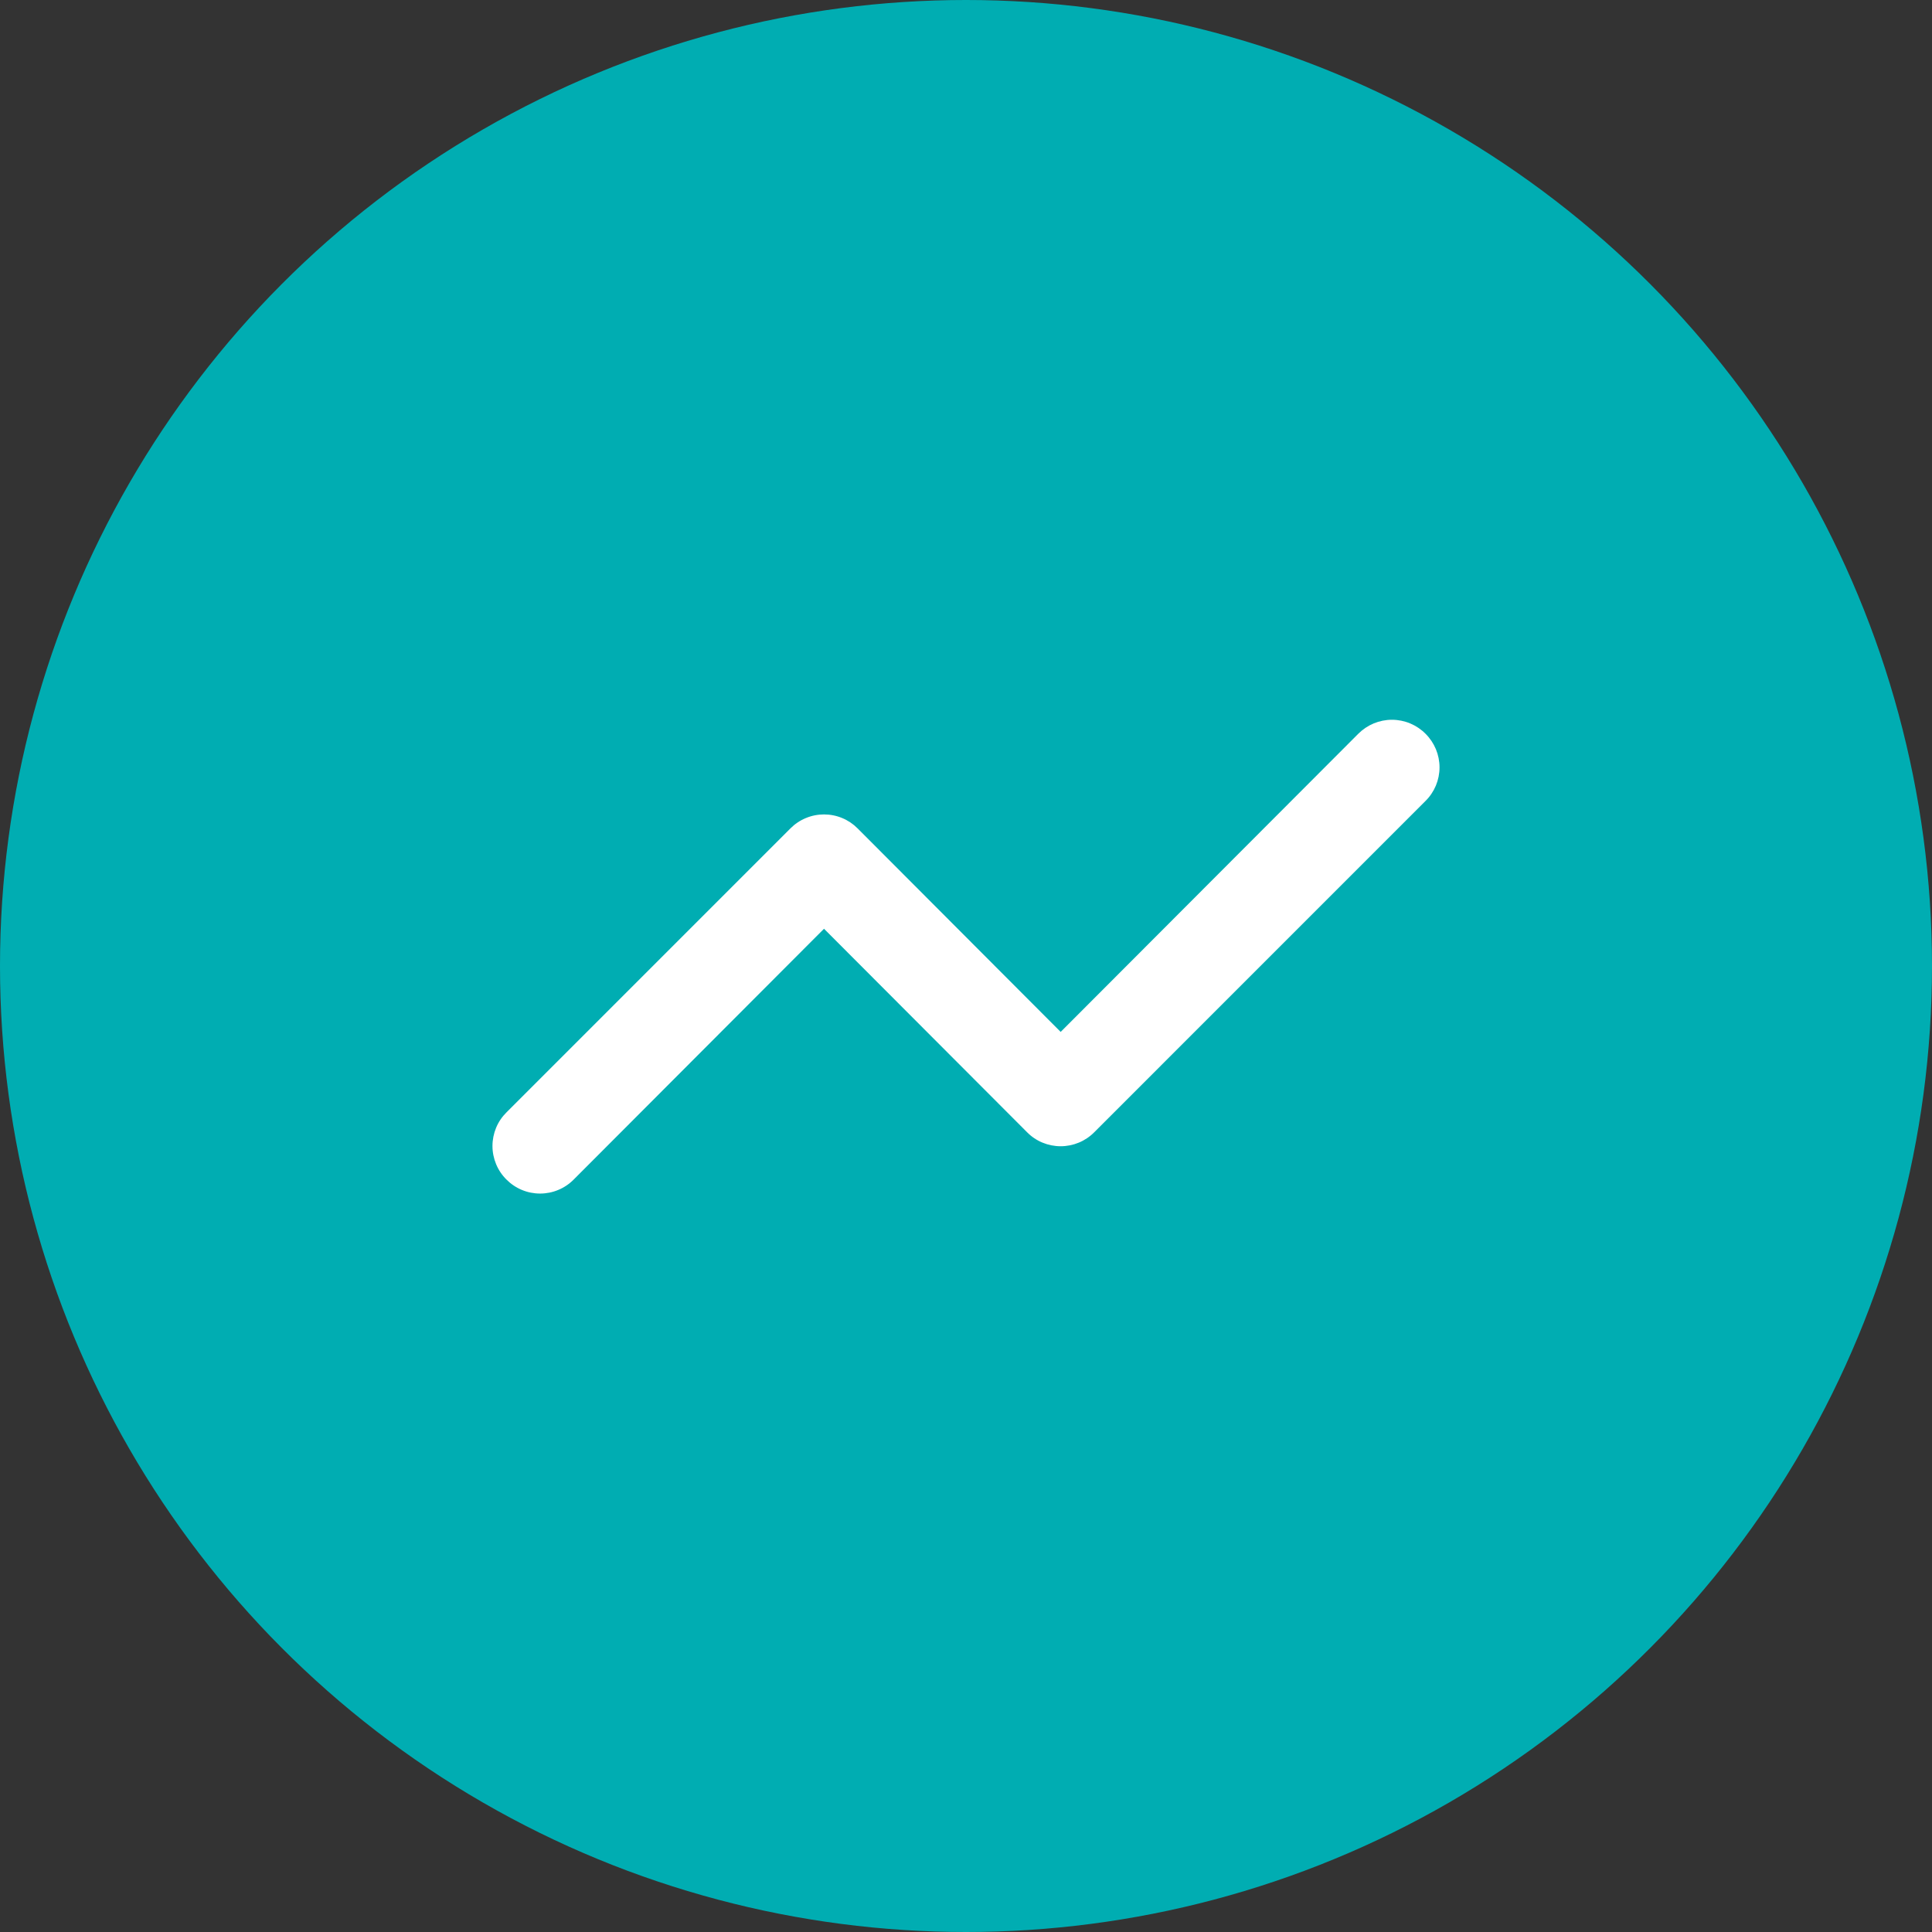 <svg width="51" height="51" viewBox="0 0 51 51" fill="none" xmlns="http://www.w3.org/2000/svg">
<rect x="0" y="0" width="51" height="51" fill="#333333" stroke="none"/>
<g id="icon">
<circle id="Ellipse 13" cx="25.5" cy="25.5" r="25.5" fill="#00ADB2"/>
<path id="Vector" d="M37.63 19.369C37.514 19.252 37.376 19.16 37.224 19.096C37.072 19.033 36.908 19 36.743 19C36.579 19 36.415 19.033 36.263 19.096C36.111 19.16 35.973 19.252 35.856 19.369L27.999 27.24L22.639 21.868C22.523 21.751 22.385 21.658 22.233 21.595C22.08 21.531 21.917 21.499 21.752 21.499C21.587 21.499 21.424 21.531 21.272 21.595C21.119 21.658 20.981 21.751 20.865 21.868L13.37 29.364C13.252 29.48 13.159 29.618 13.096 29.77C13.033 29.922 13 30.086 13 30.251C13 30.416 13.033 30.579 13.096 30.731C13.159 30.883 13.252 31.022 13.37 31.138C13.486 31.255 13.624 31.348 13.776 31.411C13.928 31.475 14.092 31.507 14.257 31.507C14.421 31.507 14.585 31.475 14.737 31.411C14.889 31.348 15.027 31.255 15.143 31.138L21.752 24.517L27.112 29.888C27.228 30.006 27.366 30.099 27.518 30.162C27.67 30.225 27.834 30.258 27.999 30.258C28.163 30.258 28.327 30.225 28.479 30.162C28.631 30.099 28.769 30.006 28.886 29.888L37.63 21.143C37.748 21.027 37.84 20.889 37.904 20.737C37.967 20.585 38 20.421 38 20.256C38 20.092 37.967 19.928 37.904 19.776C37.84 19.624 37.748 19.486 37.63 19.369Z" fill="white"/>
</g>
</svg>

